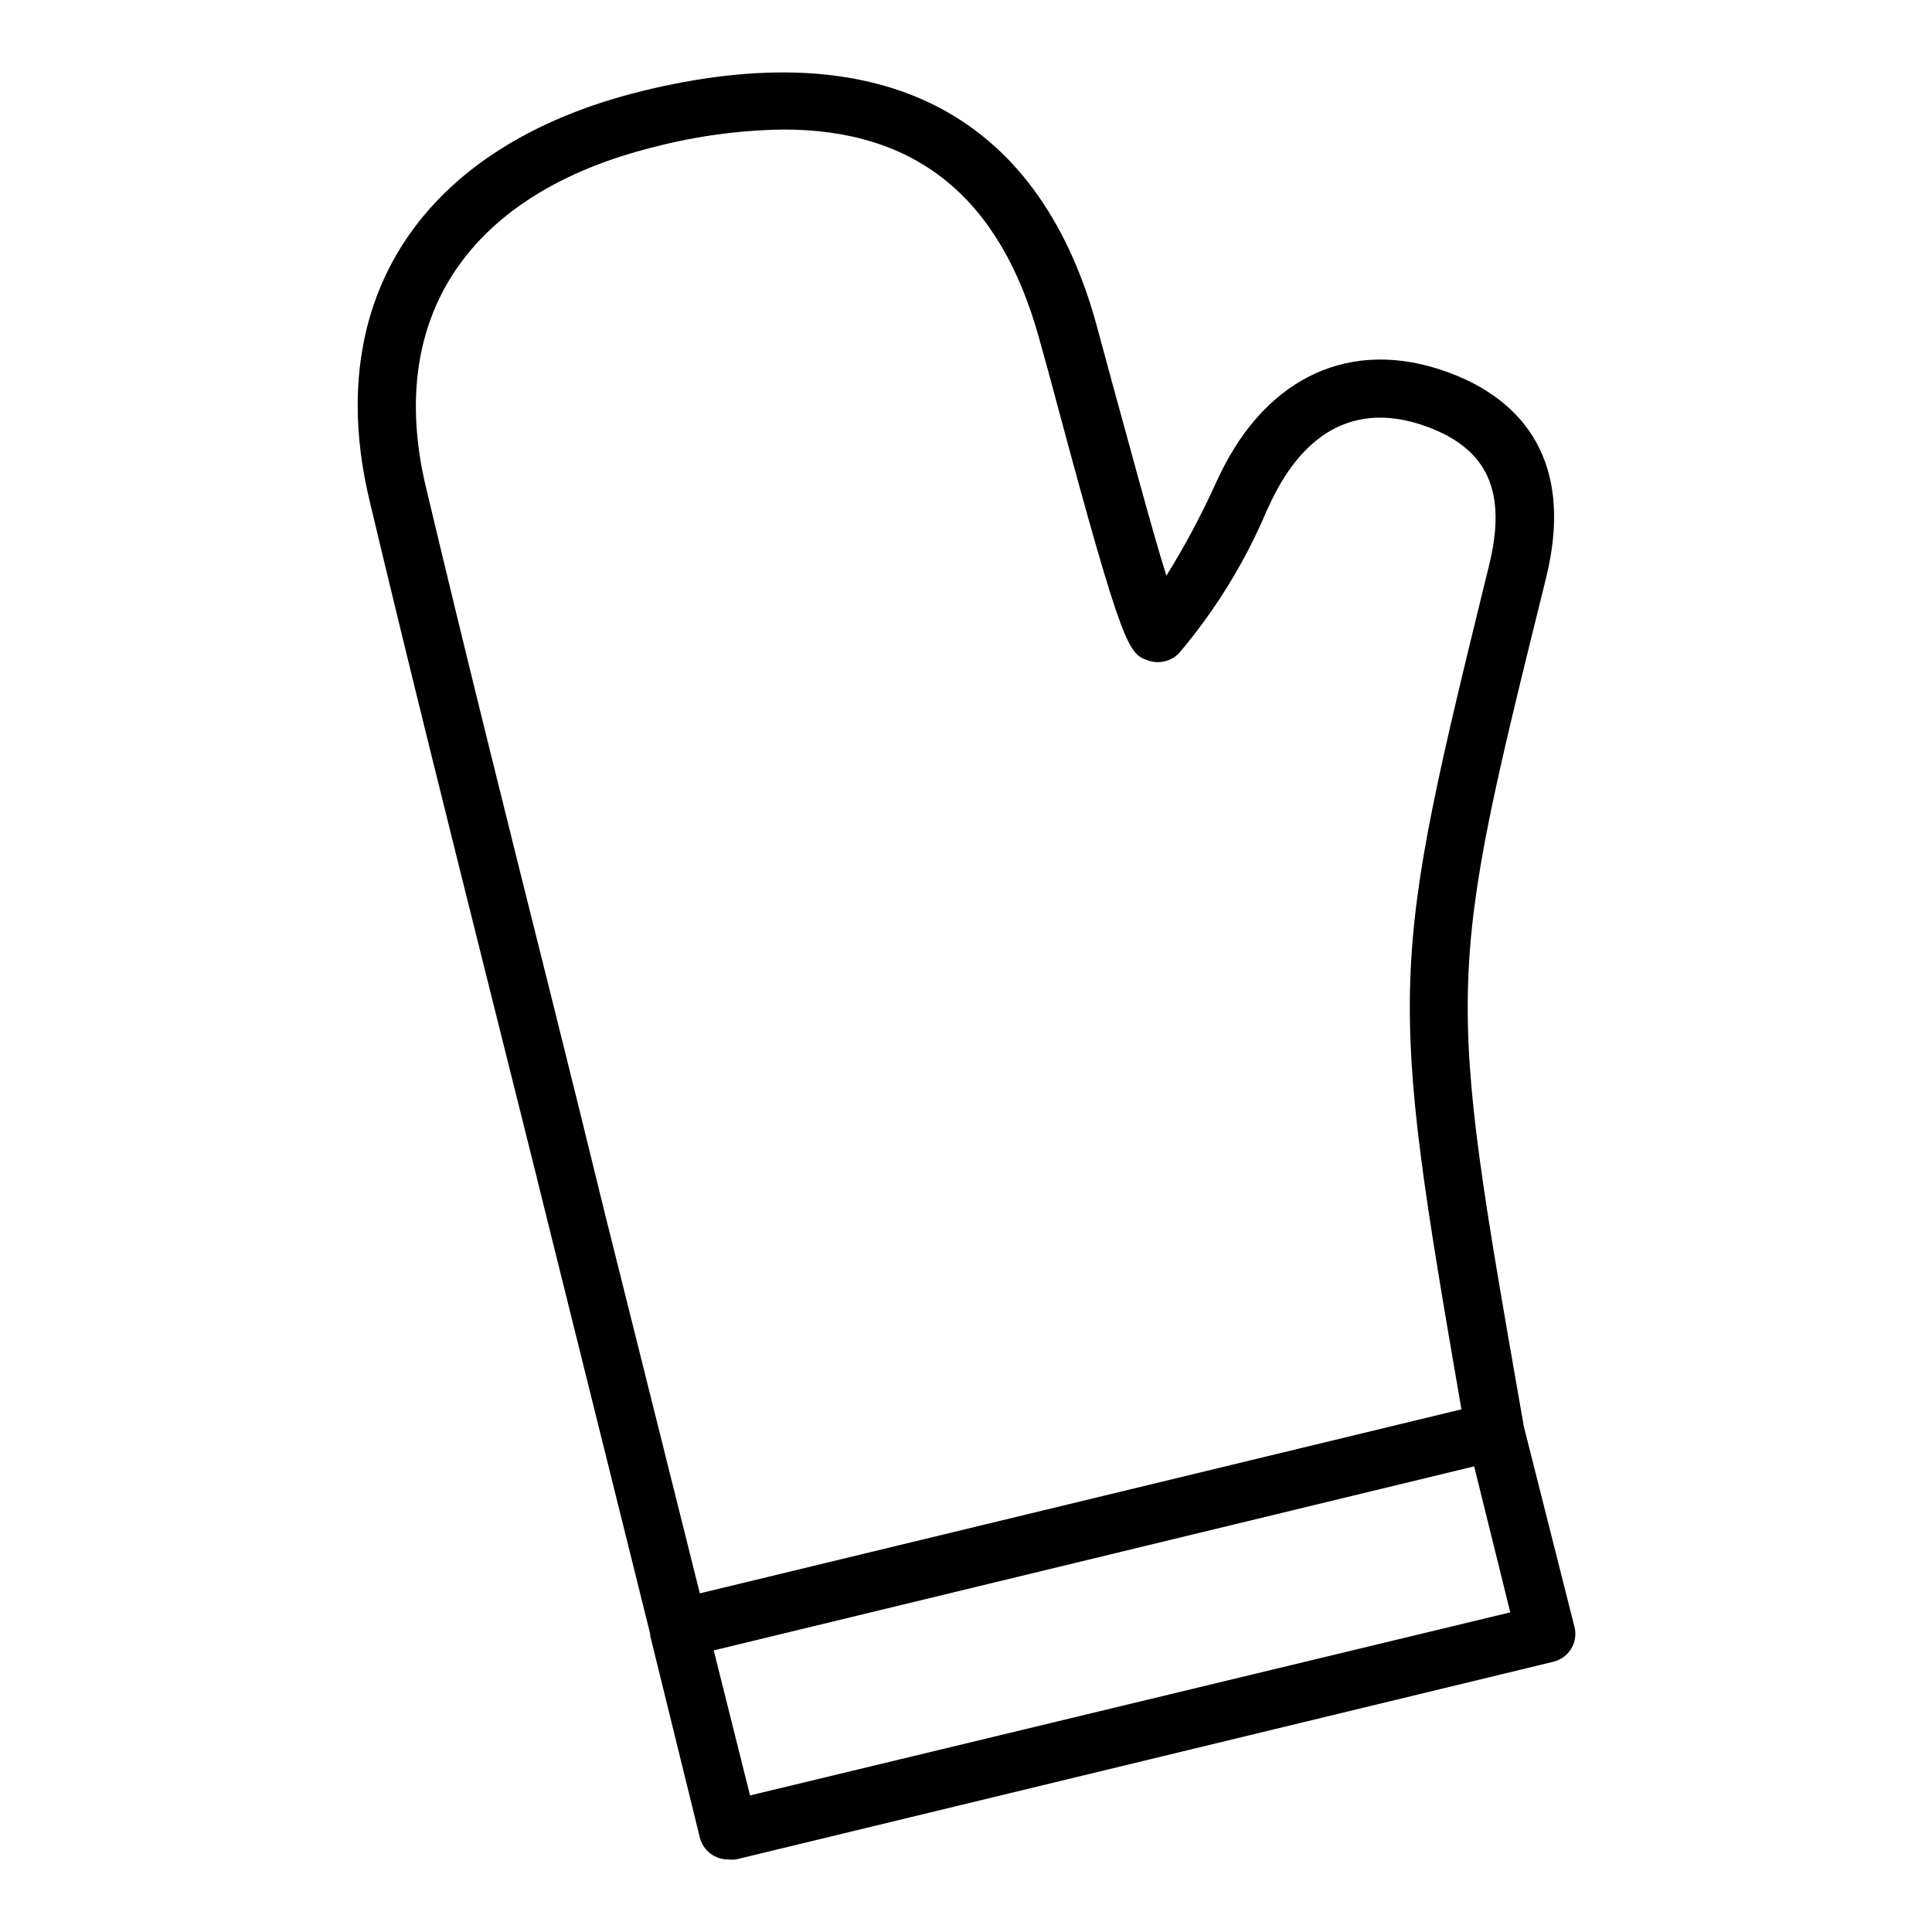 <?xml version="1.0" encoding="UTF-8"?>
<!-- Uploaded to: SVG Repo, www.svgrepo.com, Generator: SVG Repo Mixer Tools -->
<svg fill="#000000" width="800px" height="800px" version="1.1" viewBox="144 144 512 512" xmlns="http://www.w3.org/2000/svg">
 <path d="m561.22 575.02-13.504-53.457v-0.301l-0.352-1.914c-20.152-115.12-20.152-115.12 6.348-222.13 8.414-34.258-9.621-48.668-26.25-54.664-25.191-9.117-47.609 1.059-60.207 27.258l-1.211 2.57 0.004-0.004c-3.785 8.336-8.109 16.414-12.945 24.184-4.18-13.301-10.078-35.77-13.957-49.625l-4.734-17.48c-15.621-55.773-57.336-76.934-120.71-61.215-57.688 14.359-84.539 54.863-71.793 108.32 10.781 45.344 22.219 90.988 33.301 135.32 4.734 18.992 9.523 37.938 14.207 56.98l26.902 108.17v0.504l13.152 53.453c0.891 3.481 4.066 5.883 7.66 5.793 0.617 0.074 1.242 0.074 1.863 0l216.64-52.395c2-0.477 3.723-1.738 4.777-3.504 1.055-1.766 1.348-3.883 0.816-5.867zm-271.1-166.81c-11.082-44.234-22.52-90.031-33.25-135.12-10.73-45.09 11.336-77.891 60.457-90.133 11.227-2.914 22.762-4.469 34.359-4.633 35.266 0 57.484 18.238 67.711 55.418 1.359 4.734 2.973 10.73 4.734 17.332 17.684 65.797 18.992 66.199 24.285 68.016v-0.004c2.852 0.934 5.984 0.148 8.062-2.016 9.656-11.402 17.523-24.215 23.324-37.984l1.211-2.519c6.398-13.352 18.742-27.609 41.012-19.547 16.273 5.945 21.41 17.281 16.574 36.879-26.398 107.56-26.801 110.84-7.305 223.59l-201.83 48.766-25.191-100.76c-4.668-19.145-9.387-38.238-14.156-57.281zm52.648 211.6-9.621-38.441 201.52-48.77 9.57 38.691z"/>
</svg>